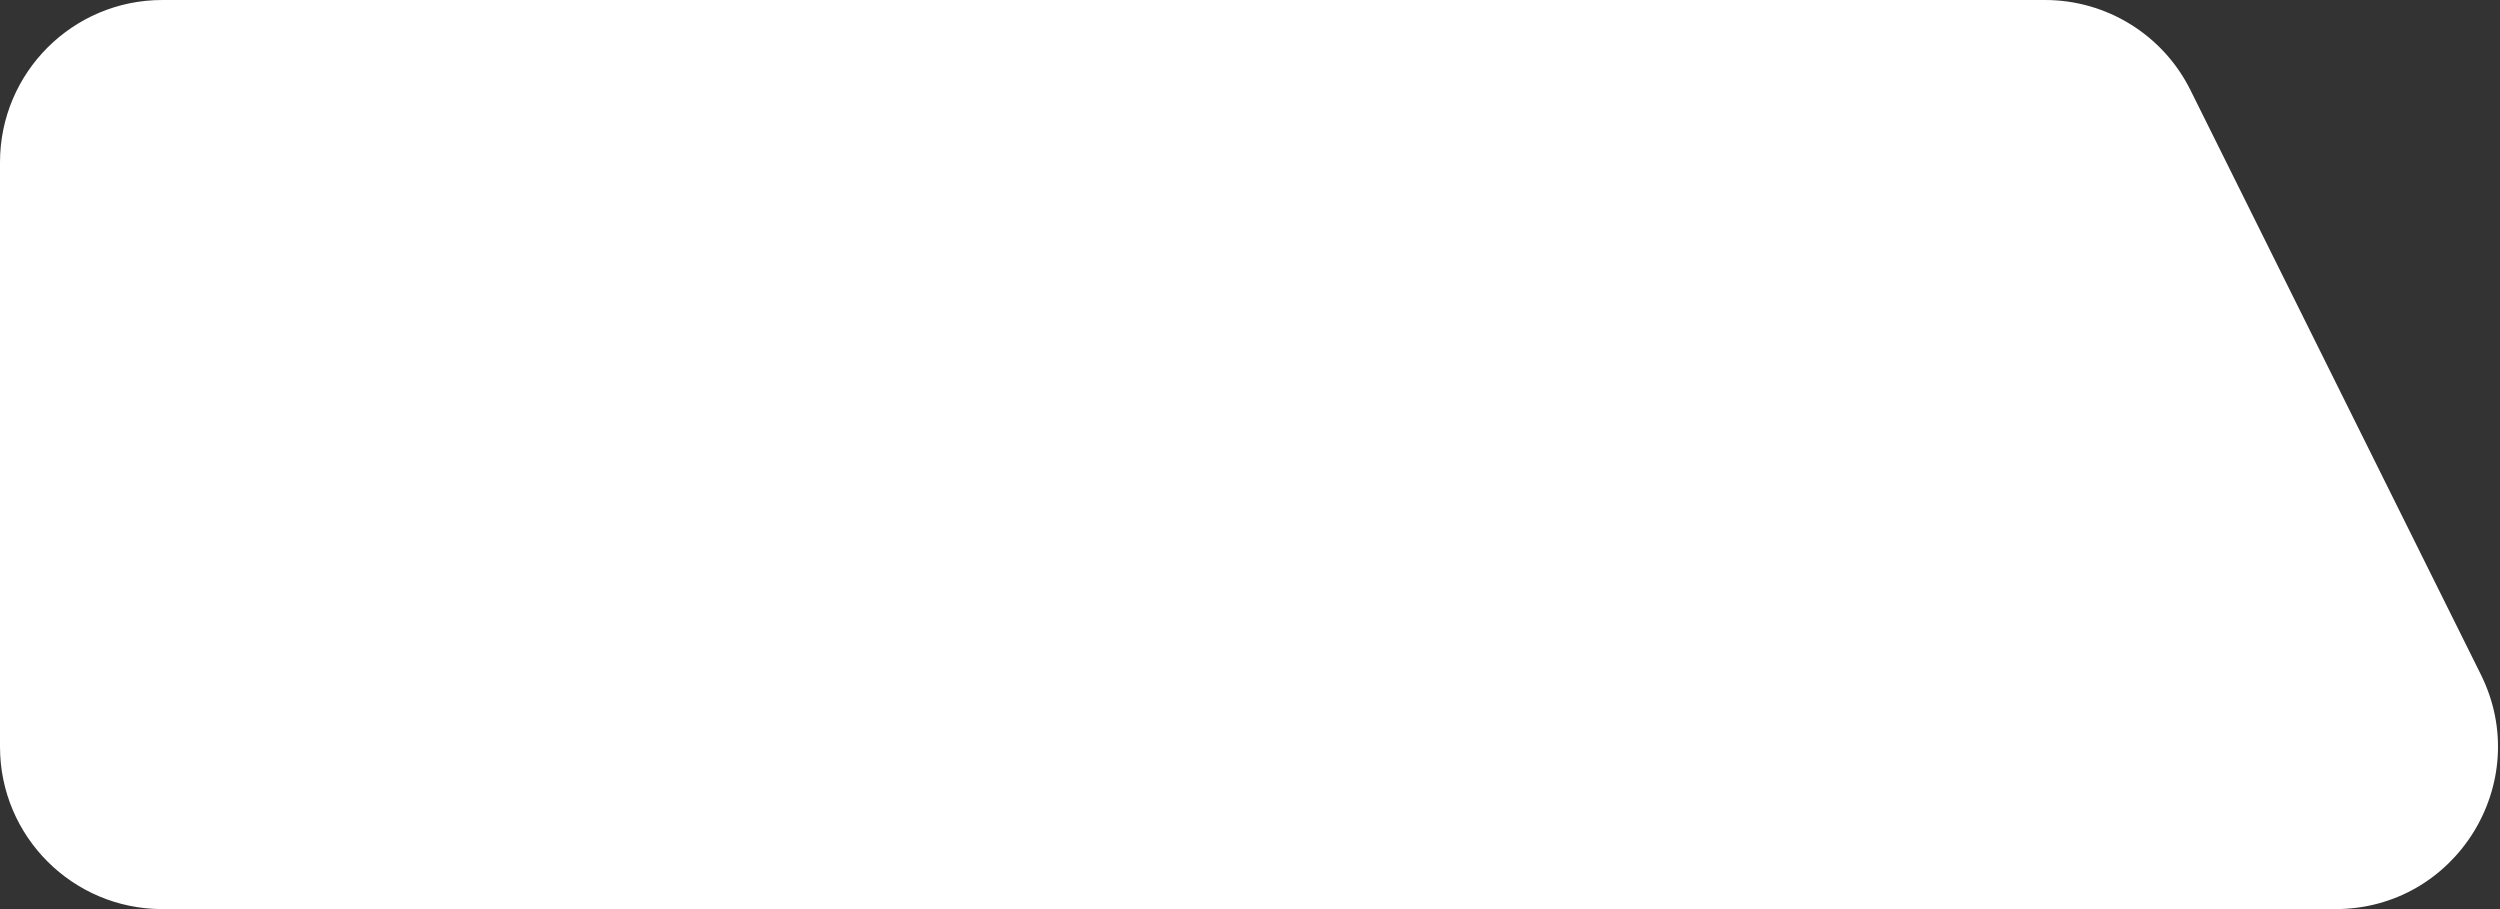 <?xml version="1.0" encoding="UTF-8"?> <svg xmlns="http://www.w3.org/2000/svg" width="154" height="56" viewBox="0 0 154 56" fill="none"><rect x="0" y="0" width="154" height="56" fill="#333333" stroke="none"/><path d="M0 10C0 4.477 4.477 0 10 0H125.976C129.773 0 133.242 2.15 134.932 5.55L152.82 41.55C156.123 48.198 151.288 56 143.865 56H10C4.477 56 0 51.523 0 46V10Z" fill="white"></path></svg> 